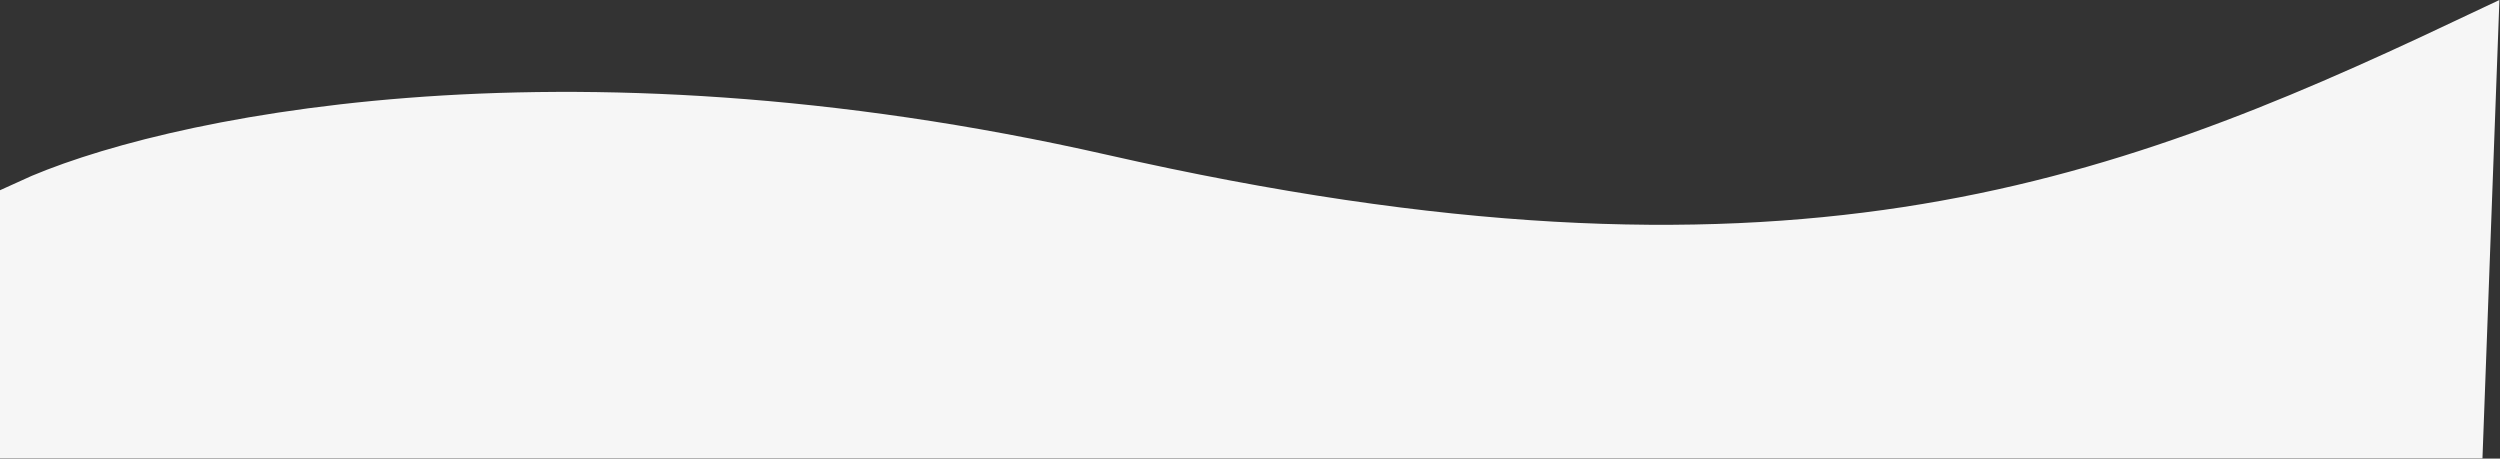 <?xml version="1.0" encoding="UTF-8"?> <svg xmlns="http://www.w3.org/2000/svg" width="4105" height="753" viewBox="0 0 4105 753" fill="none"><rect x="0" y="0" width="4105" height="753" fill="#333333" stroke="none"/><path d="M1807.57 303.651C912.444 100.451 263.221 246.318 50.5 344.651V702.151H4027.53L4050.5 81.151C3472.75 354.151 2926.48 557.651 1807.57 303.651Z" fill="#F6F6F6" stroke="#F6F6F6" stroke-width="101"></path></svg> 